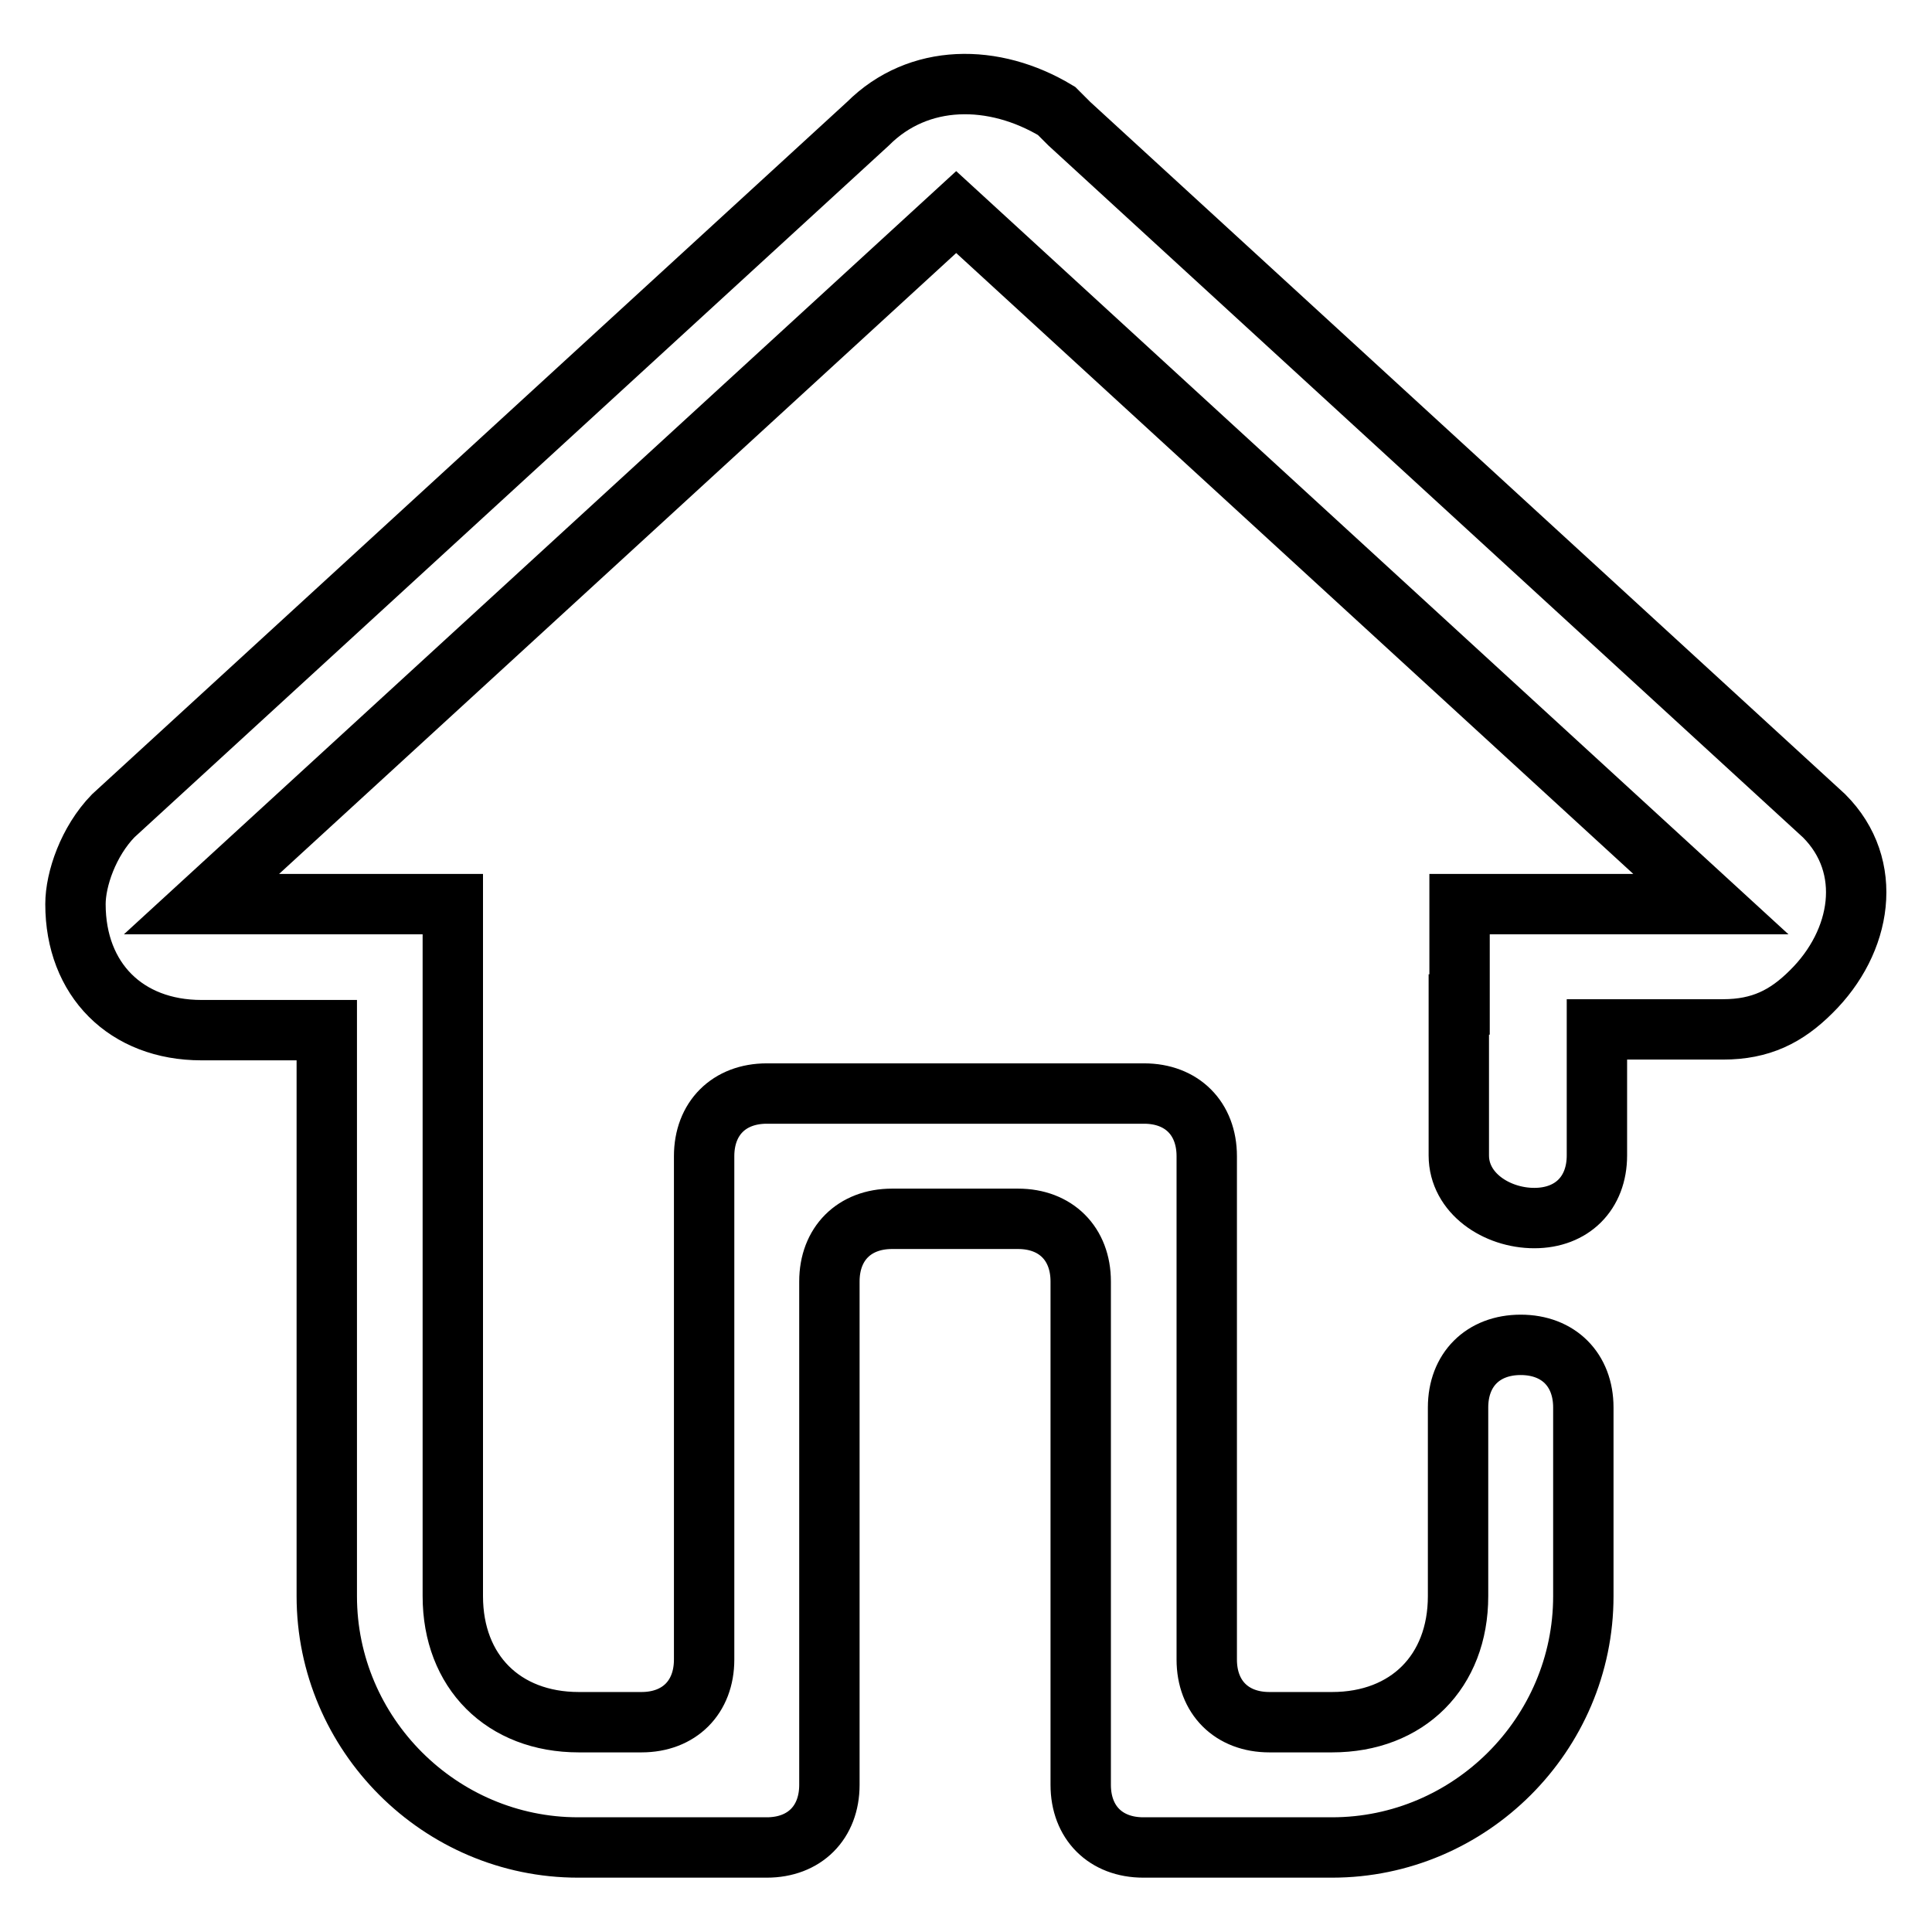 <?xml version="1.0" encoding="utf-8"?>
<!-- Svg Vector Icons : http://www.onlinewebfonts.com/icon -->
<!DOCTYPE svg PUBLIC "-//W3C//DTD SVG 1.1//EN" "http://www.w3.org/Graphics/SVG/1.1/DTD/svg11.dtd">
<svg version="1.1" xmlns="http://www.w3.org/2000/svg" xmlns:xlink="http://www.w3.org/1999/xlink" x="0px" y="0px" viewBox="0 0 256 256" enable-background="new 0 0 256 256" xml:space="preserve">
<g> <path stroke-width="8" fill-opacity="0" stroke="#000000"  d="M193.4,133.1v-13.3h33.3l-100-91.7l-100,91.7H60v91.7c0,10,6.7,16.7,16.7,16.7H85c5,0,8.3-3.3,8.3-8.3 v-66.7c0-5,3.3-8.3,8.3-8.3h50c5,0,8.3,3.3,8.3,8.3v66.7c0,5,3.3,8.3,8.3,8.3h8.3c10,0,16.7-6.7,16.7-16.7v-25c0-5,3.3-8.3,8.3-8.3 c5,0,8.3,3.3,8.3,8.3v25c0,18.3-15,33.3-33.3,33.3h-25c-5,0-8.3-3.3-8.3-8.3v-66.7c0-5-3.3-8.3-8.3-8.3h-16.7c-5,0-8.3,3.3-8.3,8.3 v66.7c0,5-3.3,8.3-8.3,8.3h-25c-18.3,0-33.3-15-33.3-33.3v-75H26.7c-10,0-16.7-6.7-16.7-16.7c0-3.3,1.7-8.3,5-11.7l100-91.7 c6.7-6.7,16.7-6.7,25-1.7l1.7,1.7l100,91.7c6.7,6.7,5,16.7-1.7,23.3c-3.3,3.3-6.7,5-11.7,5h-16.7v16.7c0,5-3.3,8.3-8.3,8.3 c-5,0-10-3.3-10-8.3V133.1z"/></g>
</svg>